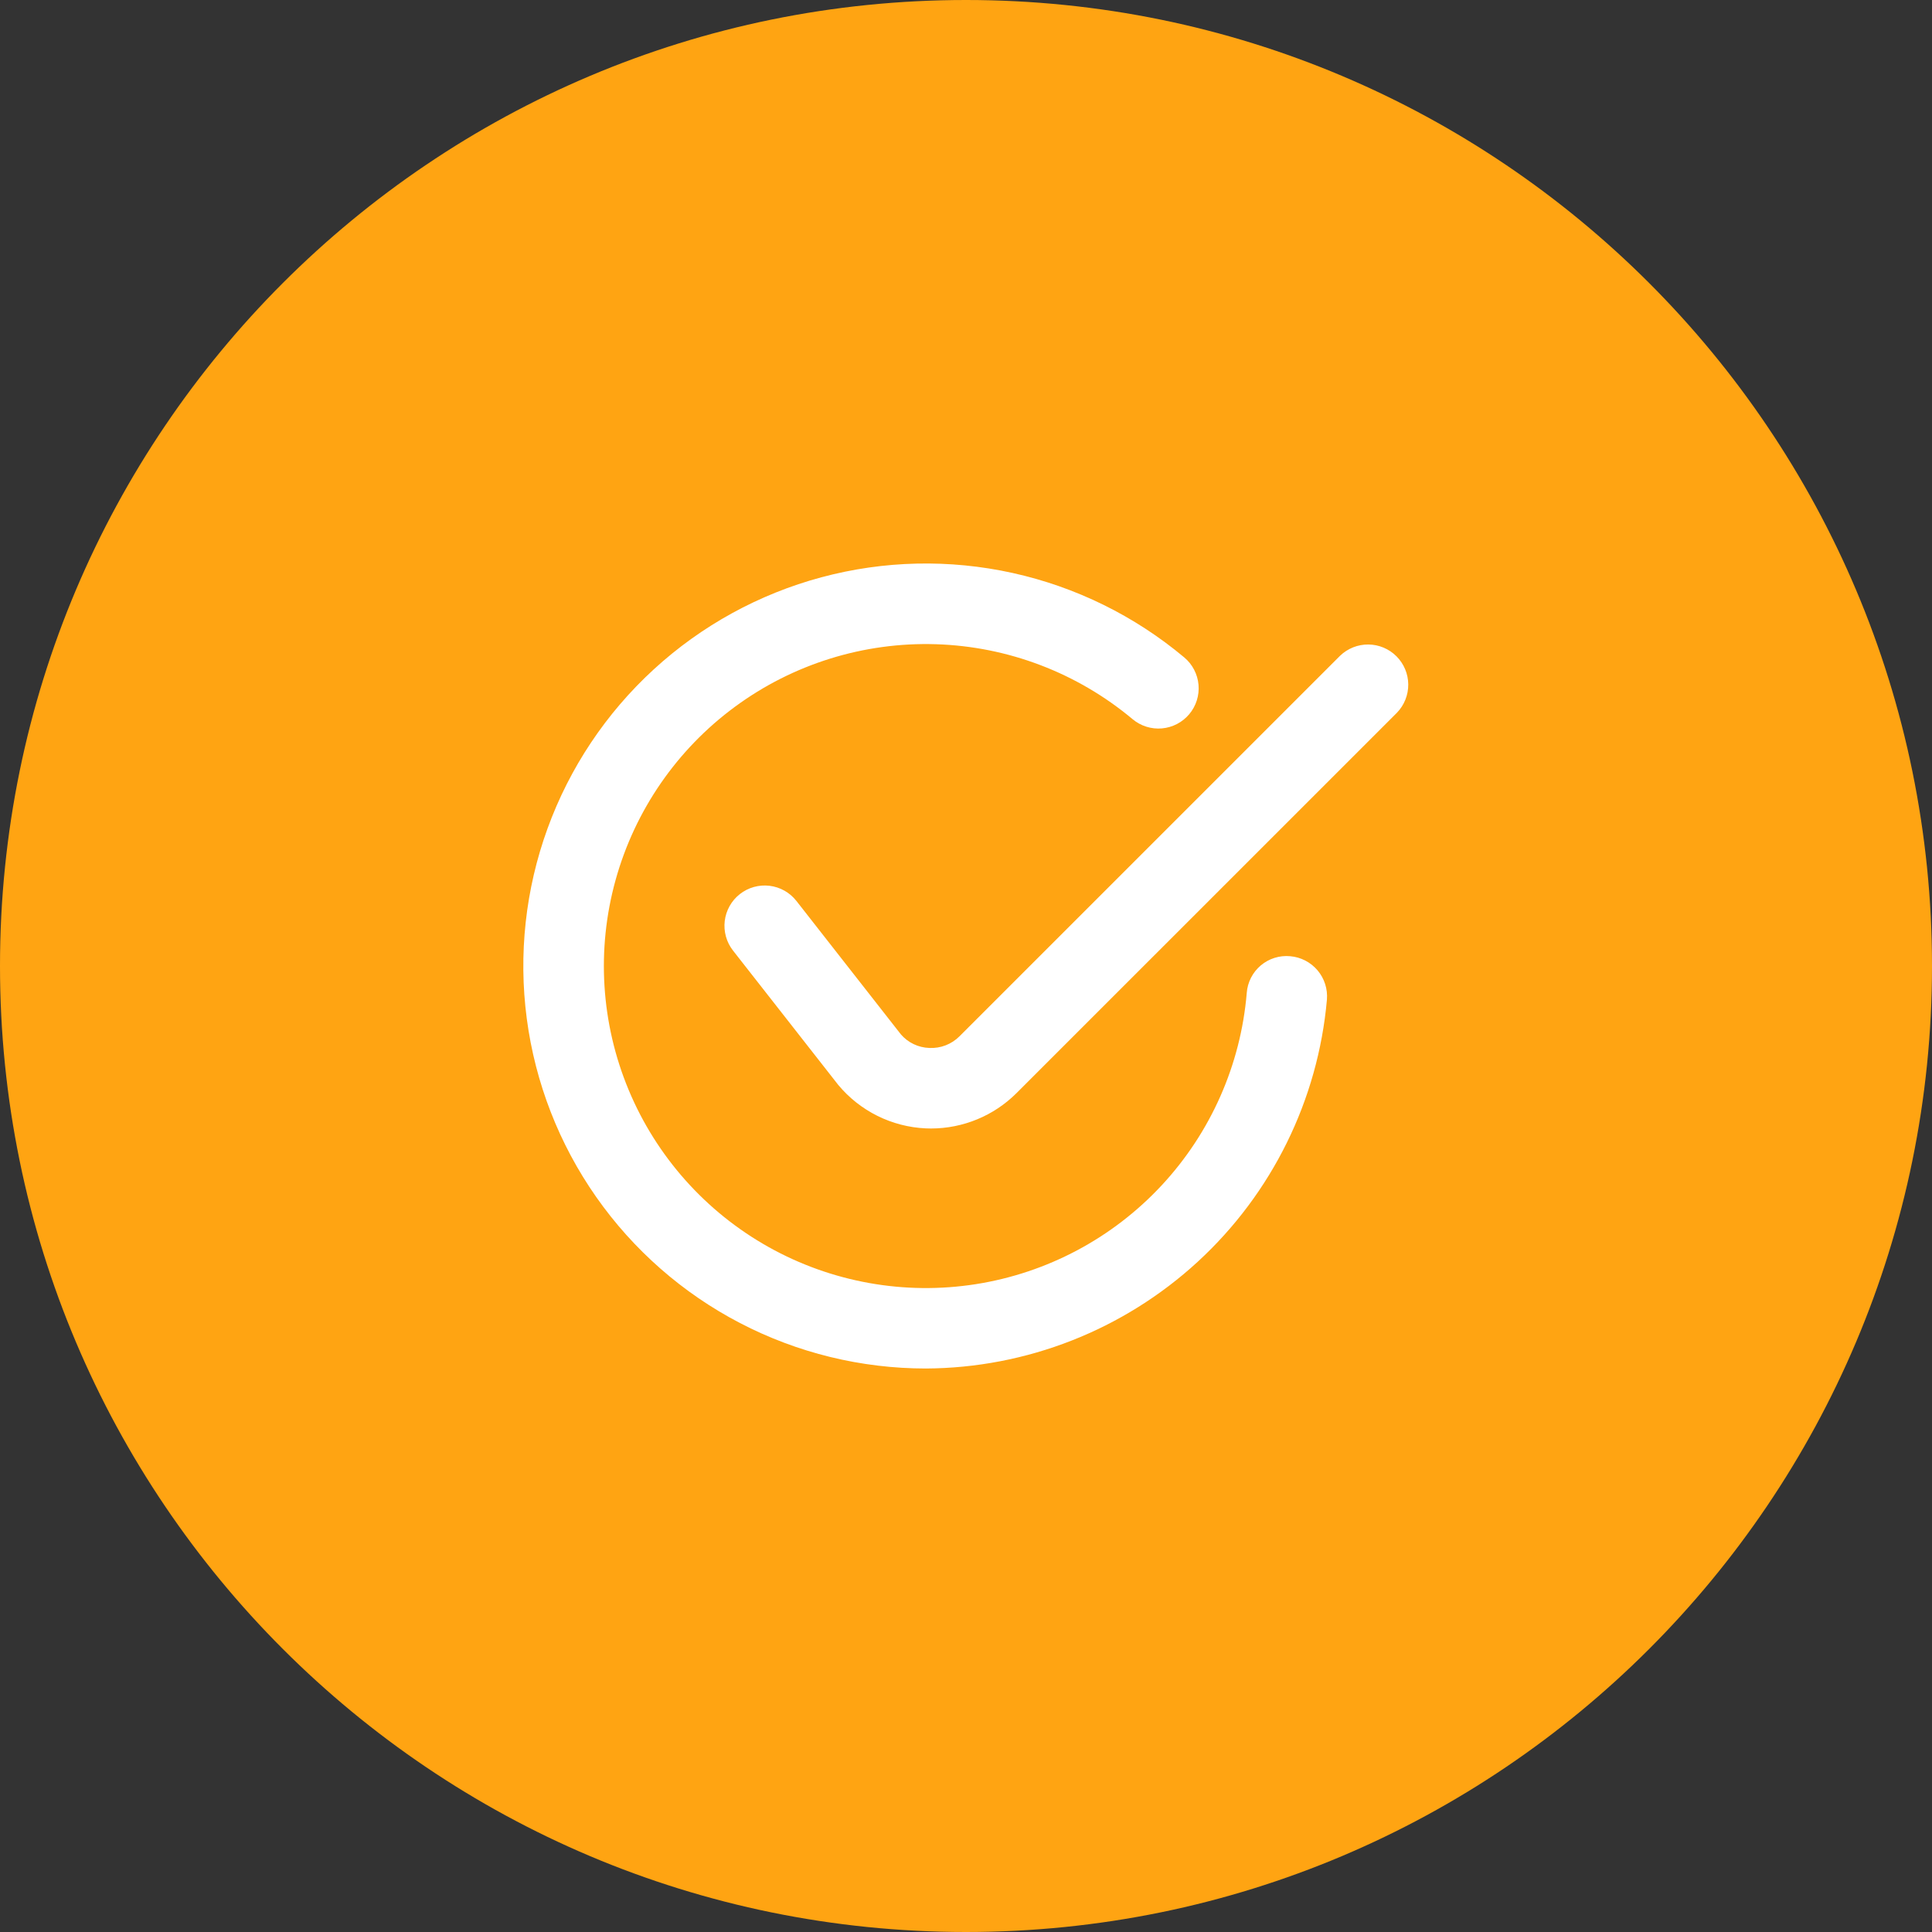 <?xml version="1.0" encoding="UTF-8"?> <svg xmlns="http://www.w3.org/2000/svg" width="512" height="512" viewBox="0 0 512 512" fill="none"><rect x="0" y="0" width="512" height="512" fill="#333333" stroke="none"/> <g clip-path="url(#clip0_43_7)"> <path d="M256 512C397.385 512 512 397.385 512 256C512 114.615 397.385 0 256 0C114.615 0 0 114.615 0 256C0 397.385 114.615 512 256 512Z" fill="#FFA412"></path> <path d="M245.344 362.667C228.2 362.666 211.31 358.532 196.103 350.617C180.896 342.701 167.821 331.237 157.986 317.196C148.15 303.154 141.844 286.949 139.602 269.952C137.359 252.956 139.247 235.67 145.104 219.558C150.961 203.446 160.615 188.983 173.249 177.394C185.882 165.806 201.123 157.433 217.68 152.985C234.236 148.538 251.621 148.147 268.361 151.845C285.101 155.543 300.703 163.221 313.845 174.229C314.919 175.129 315.805 176.232 316.452 177.475C317.1 178.717 317.497 180.075 317.619 181.47C317.742 182.866 317.589 184.272 317.168 185.608C316.748 186.945 316.068 188.185 315.168 189.259C314.268 190.333 313.165 191.218 311.923 191.866C310.681 192.514 309.323 192.91 307.927 193.033C306.532 193.156 305.126 193.002 303.789 192.582C302.453 192.161 301.212 191.481 300.139 190.582C285.483 178.314 267.134 171.322 248.031 170.725C228.929 170.128 210.178 175.961 194.786 187.289C179.393 198.618 168.249 214.786 163.139 233.202C158.029 251.618 159.25 271.217 166.605 288.857C173.96 306.497 187.024 321.157 203.704 330.488C220.383 339.819 239.712 343.281 258.593 340.318C277.474 337.356 294.814 328.141 307.834 314.15C320.854 300.159 328.801 282.202 330.4 263.157C330.5 261.756 330.88 260.389 331.516 259.136C332.152 257.883 333.032 256.77 334.104 255.862C335.176 254.954 336.419 254.269 337.759 253.847C339.099 253.426 340.51 253.277 341.909 253.408C344.726 253.644 347.334 254.989 349.16 257.147C350.987 259.306 351.881 262.1 351.648 264.918C349.286 291.525 337.078 316.294 317.414 334.374C297.75 352.453 272.056 362.543 245.344 362.667ZM269.387 289.686L370.208 188.875C372.151 186.863 373.226 184.169 373.202 181.372C373.178 178.575 372.056 175.9 370.078 173.922C368.1 171.944 365.425 170.823 362.628 170.798C359.832 170.774 357.137 171.849 355.125 173.792L254.304 274.603C253.26 275.658 252.005 276.482 250.621 277.018C249.237 277.555 247.755 277.793 246.272 277.717C244.842 277.671 243.437 277.329 242.145 276.714C240.852 276.099 239.701 275.224 238.763 274.144L211.051 238.752C210.186 237.65 209.113 236.728 207.893 236.041C206.673 235.353 205.329 234.912 203.938 234.744C202.548 234.575 201.137 234.683 199.788 235.059C198.439 235.436 197.177 236.075 196.075 236.939C194.972 237.803 194.051 238.876 193.363 240.096C192.675 241.317 192.235 242.661 192.066 244.051C191.898 245.442 192.005 246.852 192.382 248.201C192.758 249.551 193.397 250.812 194.261 251.915L222.165 287.542C225.016 290.957 228.546 293.742 232.531 295.72C236.515 297.697 240.868 298.825 245.312 299.03C245.781 299.051 246.258 299.062 246.741 299.062C255.233 299.057 263.377 295.685 269.387 289.686Z" fill="white"></path> </g> <defs> <clipPath id="clip0_43_7"> <rect width="512" height="512" fill="white"></rect> </clipPath> </defs> </svg> 